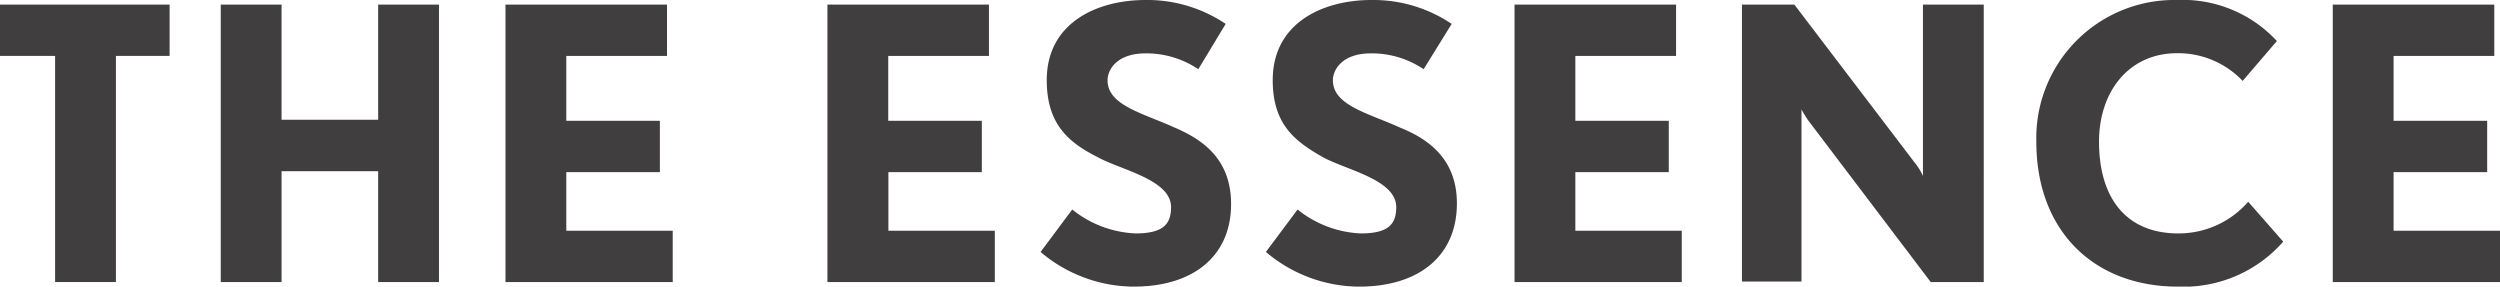 <svg xmlns="http://www.w3.org/2000/svg" viewBox="0 0 157.87 18.1"><defs><style>.cls-1{fill:#403e3e;}</style></defs><g id="Laag_2" data-name="Laag 2"><g id="Laag_1-2" data-name="Laag 1"><path class="cls-1" d="M7.32,3.53V17.81H3.48V3.53H0V.29H10.71V3.53Z"/><path class="cls-1" d="M23.88,17.81v-7h-6.1v7H13.94V.29h3.84V7.56h6.1V.29h3.84V17.81Z"/><path class="cls-1" d="M31.92,17.81V.29h10.2V3.53H35.76v4.1h5.91v3.24H35.76v3.7h6.72v3.24Z"/><path class="cls-1" d="M52.25,17.81V.29h10.2V3.53H56.09v4.1H62v3.24h-5.9v3.7h6.72v3.24Z"/><path class="cls-1" d="M71.59,18.1a9.16,9.16,0,0,1-5.88-2.19l2-2.68a6.82,6.82,0,0,0,4,1.51c1.76,0,2.24-.6,2.24-1.66,0-1.75-3.2-2.35-4.66-3.17C67.49,9,66.1,7.85,66.1,5.06,66.1,1.46,69.24,0,72.34,0A8.87,8.87,0,0,1,77.4,1.51L75.67,4.37a5.87,5.87,0,0,0-3.33-1c-1.78,0-2.4,1-2.4,1.7,0,1.59,2.23,2.07,4.27,3,1.7.74,3.53,1.94,3.53,4.82C77.74,16.15,75.38,18.1,71.59,18.1Z"/><path class="cls-1" d="M85.82,18.1a9.16,9.16,0,0,1-5.88-2.19l2-2.68a6.8,6.8,0,0,0,4,1.51c1.75,0,2.23-.6,2.23-1.66,0-1.75-3.19-2.35-4.66-3.17-1.75-1-3.14-2.06-3.14-4.85,0-3.6,3.14-5.06,6.24-5.06a8.85,8.85,0,0,1,5.06,1.51L89.9,4.37a5.85,5.85,0,0,0-3.33-1c-1.78,0-2.4,1-2.4,1.7,0,1.59,2.23,2.07,4.27,3C90.14,8.76,92,10,92,12.84,92,16.15,89.62,18.1,85.82,18.1Z"/><path class="cls-1" d="M95.64,17.81V.29h10.2V3.53H99.48v4.1h5.9v3.24h-5.9v3.7h6.72v3.24Z"/><path class="cls-1" d="M121.92,17.81l-7.73-10.2a8,8,0,0,1-.43-.7s0,.46,0,.87v10H110V.29h3.31L121,10.39a3.54,3.54,0,0,1,.43.72s0-.45,0-.89V.29h3.84V17.81Z"/><path class="cls-1" d="M137.54,18.1c-5.33,0-8.95-3.53-8.95-9.15A8.72,8.72,0,0,1,137.47,0a8.11,8.11,0,0,1,6.31,2.59l-2.16,2.52a5.62,5.62,0,0,0-4.15-1.75c-3,0-4.92,2.38-4.92,5.59,0,3.6,1.75,5.79,5,5.79a5.82,5.82,0,0,0,4.42-2l2.21,2.52A8.37,8.37,0,0,1,137.54,18.1Z"/><path class="cls-1" d="M147.31,17.81V.29h10.2V3.53h-6.36v4.1h5.91v3.24h-5.91v3.7h6.72v3.24Z"/></g></g></svg>